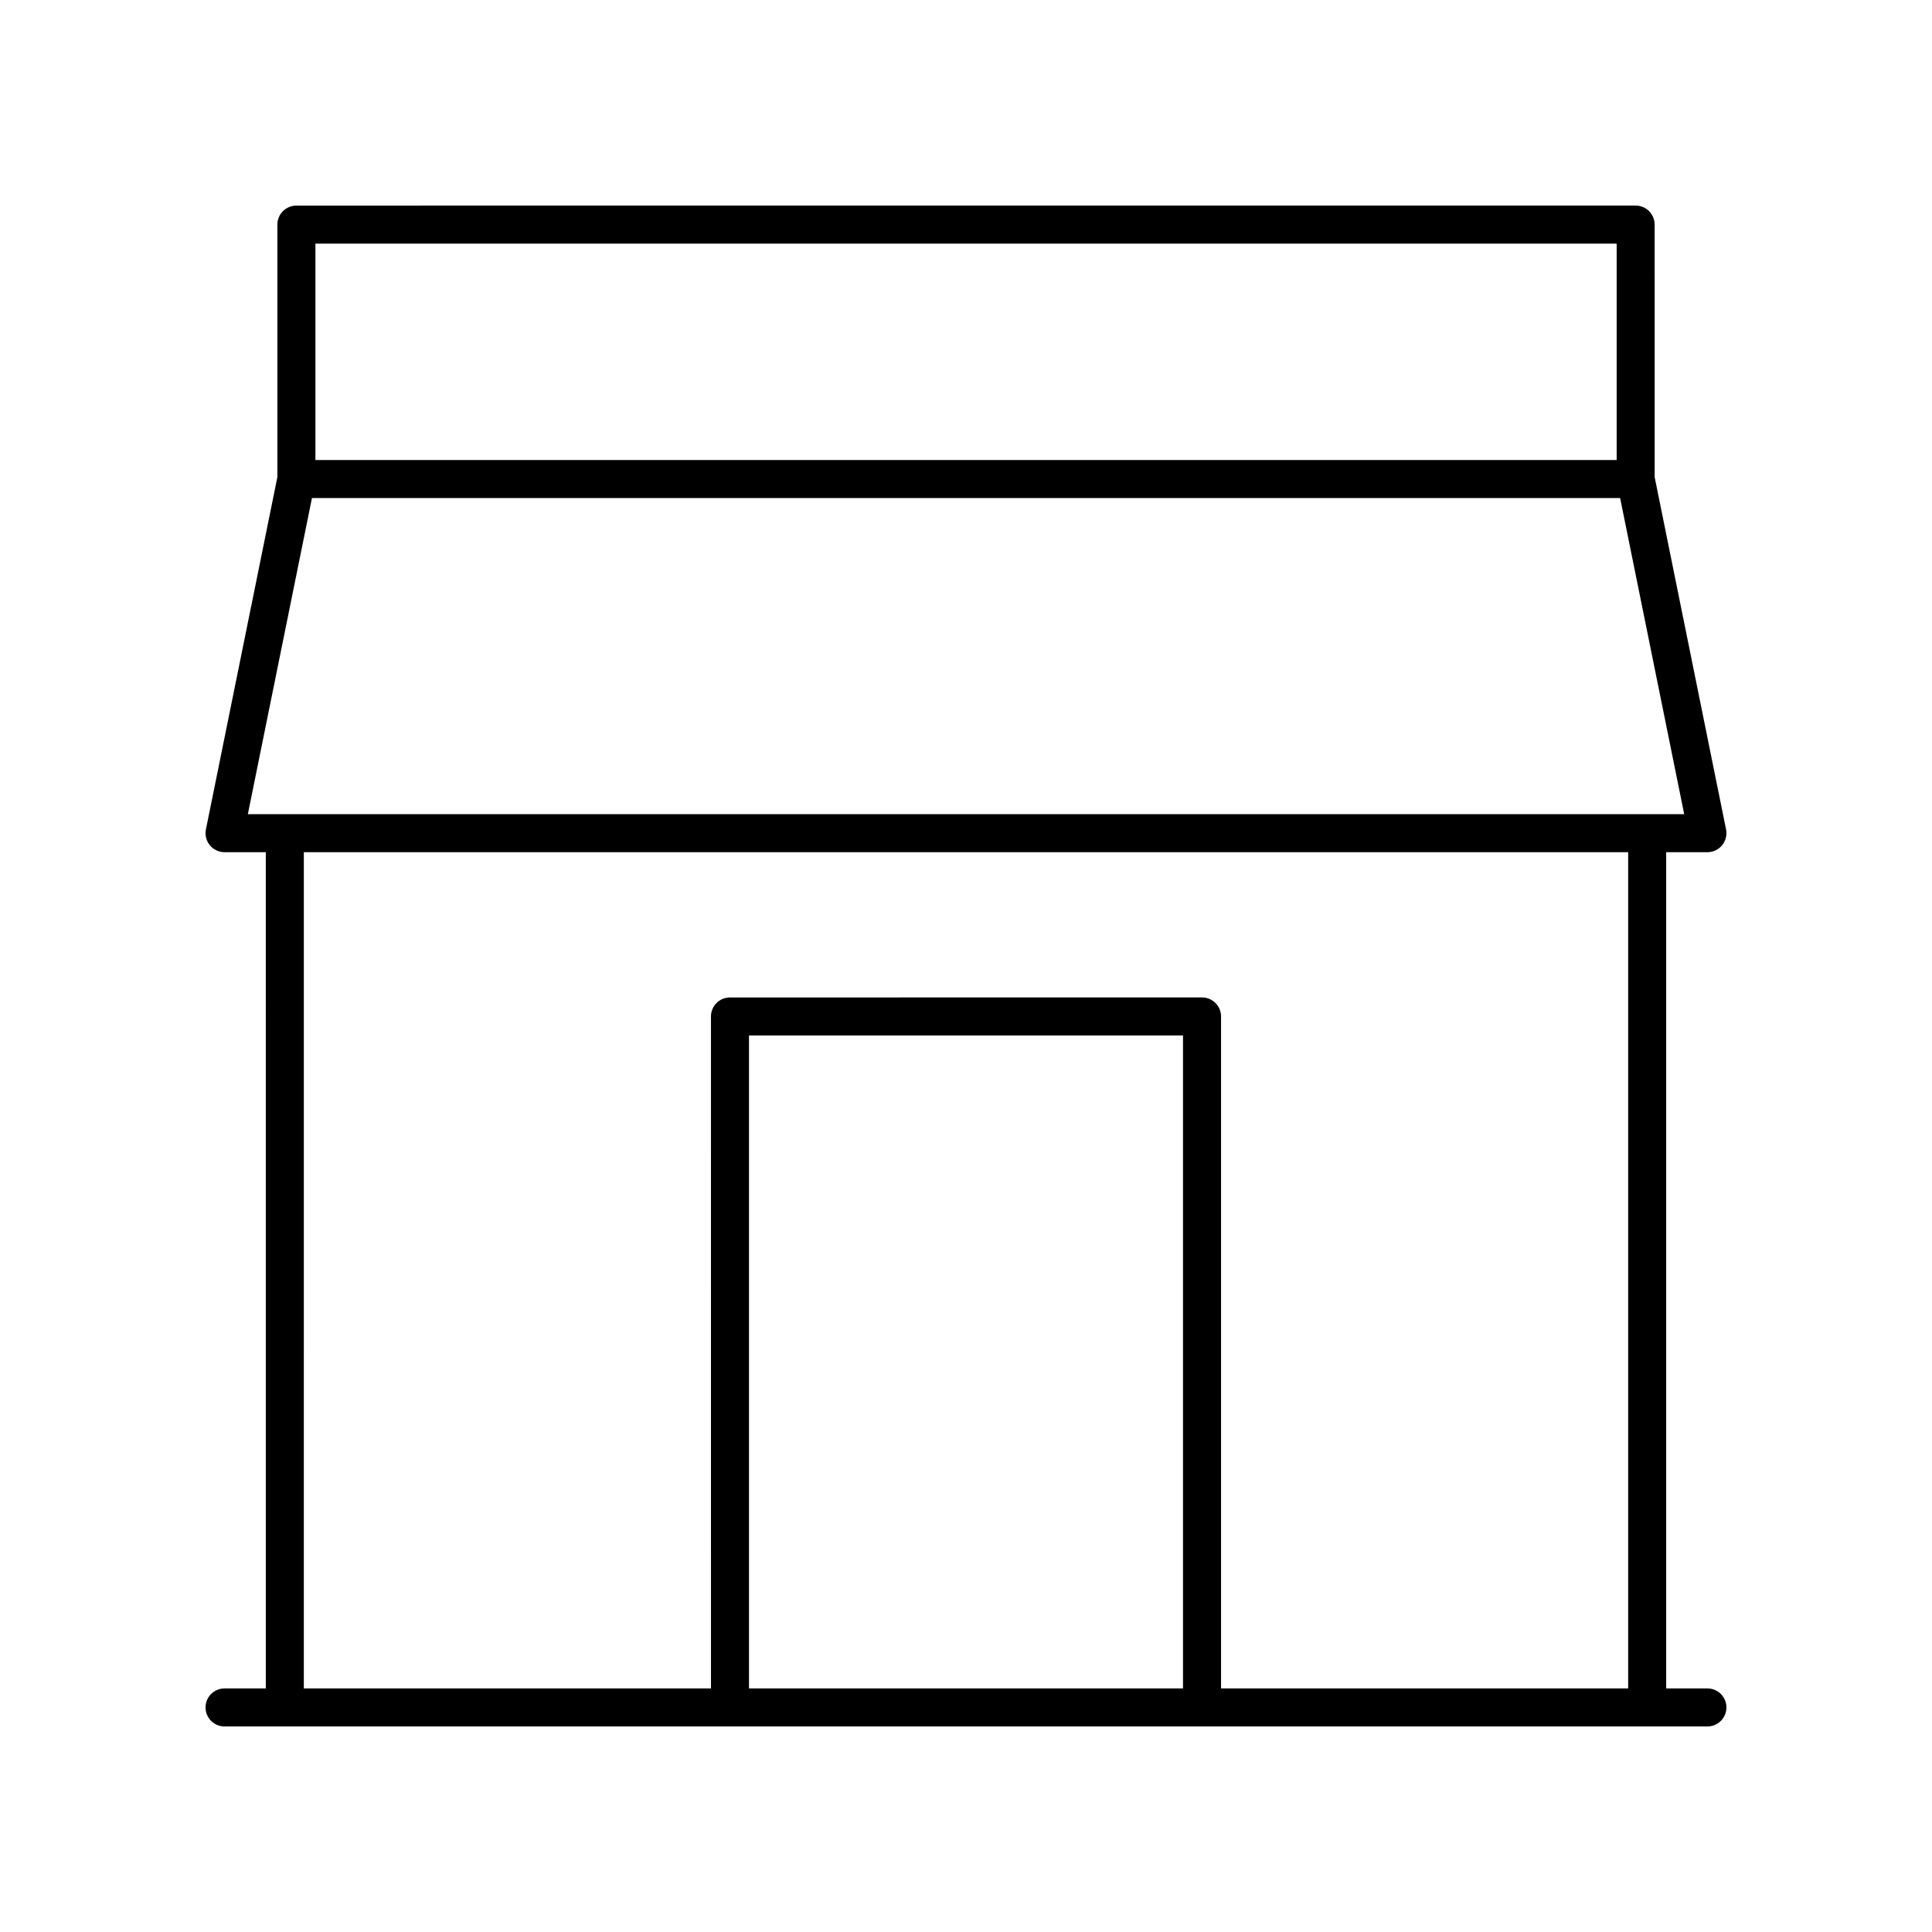 <?xml version="1.0" encoding="UTF-8"?>
<!-- Uploaded to: ICON Repo, www.svgrepo.com, Generator: ICON Repo Mixer Tools -->
<svg fill="#000000" width="800px" height="800px" version="1.1" viewBox="144 144 512 512" xmlns="http://www.w3.org/2000/svg">
 <path d="m203.51 591.45c-2.785 0-5.039 2.254-5.039 5.039 0 2.781 2.254 5.039 5.039 5.039h392.97c2.785 0 5.039-2.254 5.039-5.039 0-2.781-2.254-5.039-5.039-5.039h-10.926v-221.61h10.926c1.512 0 2.941-0.68 3.902-1.852 0.953-1.168 1.34-2.707 1.039-4.188l-18.922-93.367-0.004-66.914c0-2.781-2.254-5.039-5.039-5.039l-354.91 0.004c-2.785 0-5.039 2.254-5.039 5.039v66.914l-18.938 93.367c-0.301 1.48 0.082 3.019 1.039 4.188 0.961 1.172 2.394 1.848 3.902 1.848h10.926l0.004 221.61zm254 0h-115.02v-173.04h115.02zm-229.92-382.89h344.84v57.352h-344.84zm-0.918 67.43h346.68l16.98 83.777h-380.65zm-2.152 93.852h350.96v221.61h-107.89v-178.08c0-2.781-2.254-5.039-5.039-5.039l-125.1 0.004c-2.785 0-5.039 2.254-5.039 5.039l0.004 178.07h-107.9z"/>
</svg>
